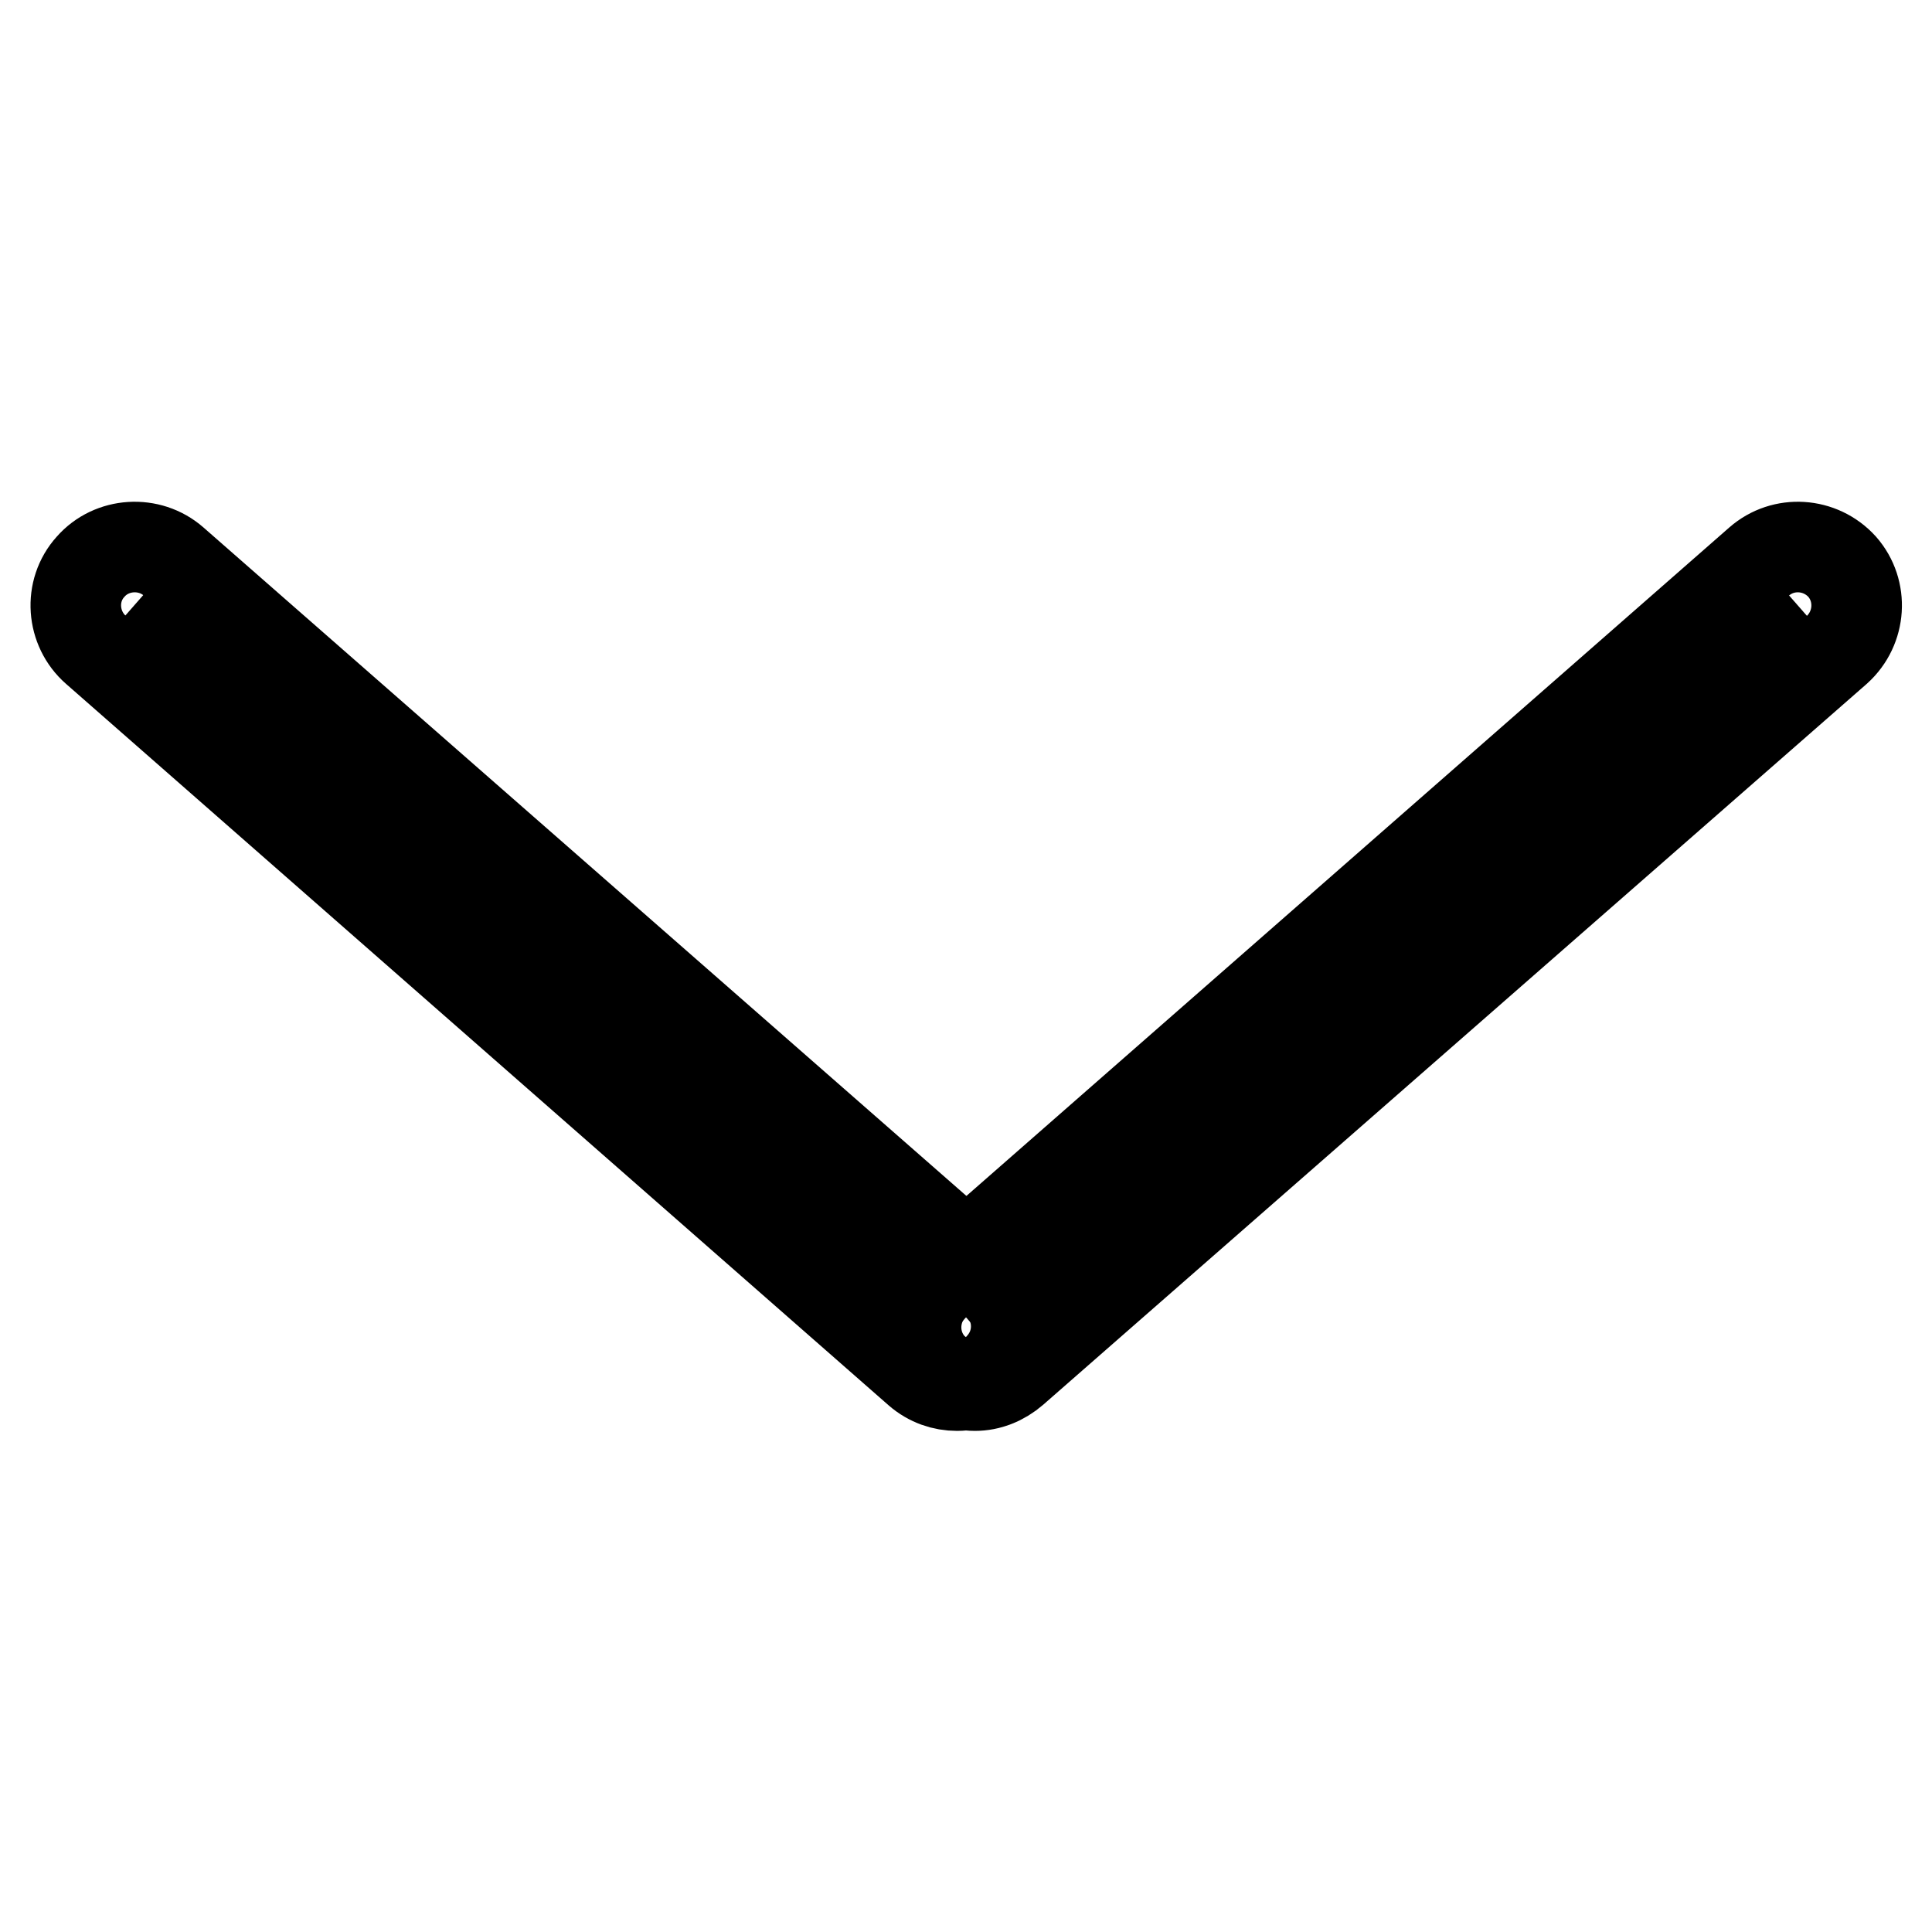 <?xml version="1.0" encoding="utf-8"?>
<!-- Svg Vector Icons : http://www.onlinewebfonts.com/icon -->
<!DOCTYPE svg PUBLIC "-//W3C//DTD SVG 1.1//EN" "http://www.w3.org/Graphics/SVG/1.1/DTD/svg11.dtd">
<svg version="1.1" xmlns="http://www.w3.org/2000/svg" xmlns:xlink="http://www.w3.org/1999/xlink" x="0px" y="0px" viewBox="0 0 256 256" enable-background="new 0 0 256 256" xml:space="preserve">
<g><g><path stroke-width="12" fill-opacity="0" stroke="#000000"  d="M17.8,80.2l109.1,95.6L17.8,80.2z"/><path stroke-width="12" fill-opacity="0" stroke="#000000"  d="M126.8,183.6c-1.8,0-3.6-0.6-5.1-1.9L12.7,86.1c-3.2-2.8-3.6-7.8-0.7-11c2.8-3.2,7.8-3.5,11-0.7L132,169.9c3.2,2.8,3.6,7.7,0.7,11C131.2,182.7,129,183.6,126.8,183.6z"/><path stroke-width="12" fill-opacity="0" stroke="#000000"  d="M238.2,80.2l-109.1,95.6L238.2,80.2z"/><path stroke-width="12" fill-opacity="0" stroke="#000000"  d="M129.2,183.6c-2.2,0-4.3-0.9-5.9-2.6c-2.8-3.2-2.5-8.1,0.7-11l109.1-95.6c3.2-2.8,8.1-2.5,11,0.7c2.8,3.2,2.5,8.1-0.7,11l-109.1,95.5C132.8,182.9,131,183.6,129.2,183.6z"/></g></g>
</svg>